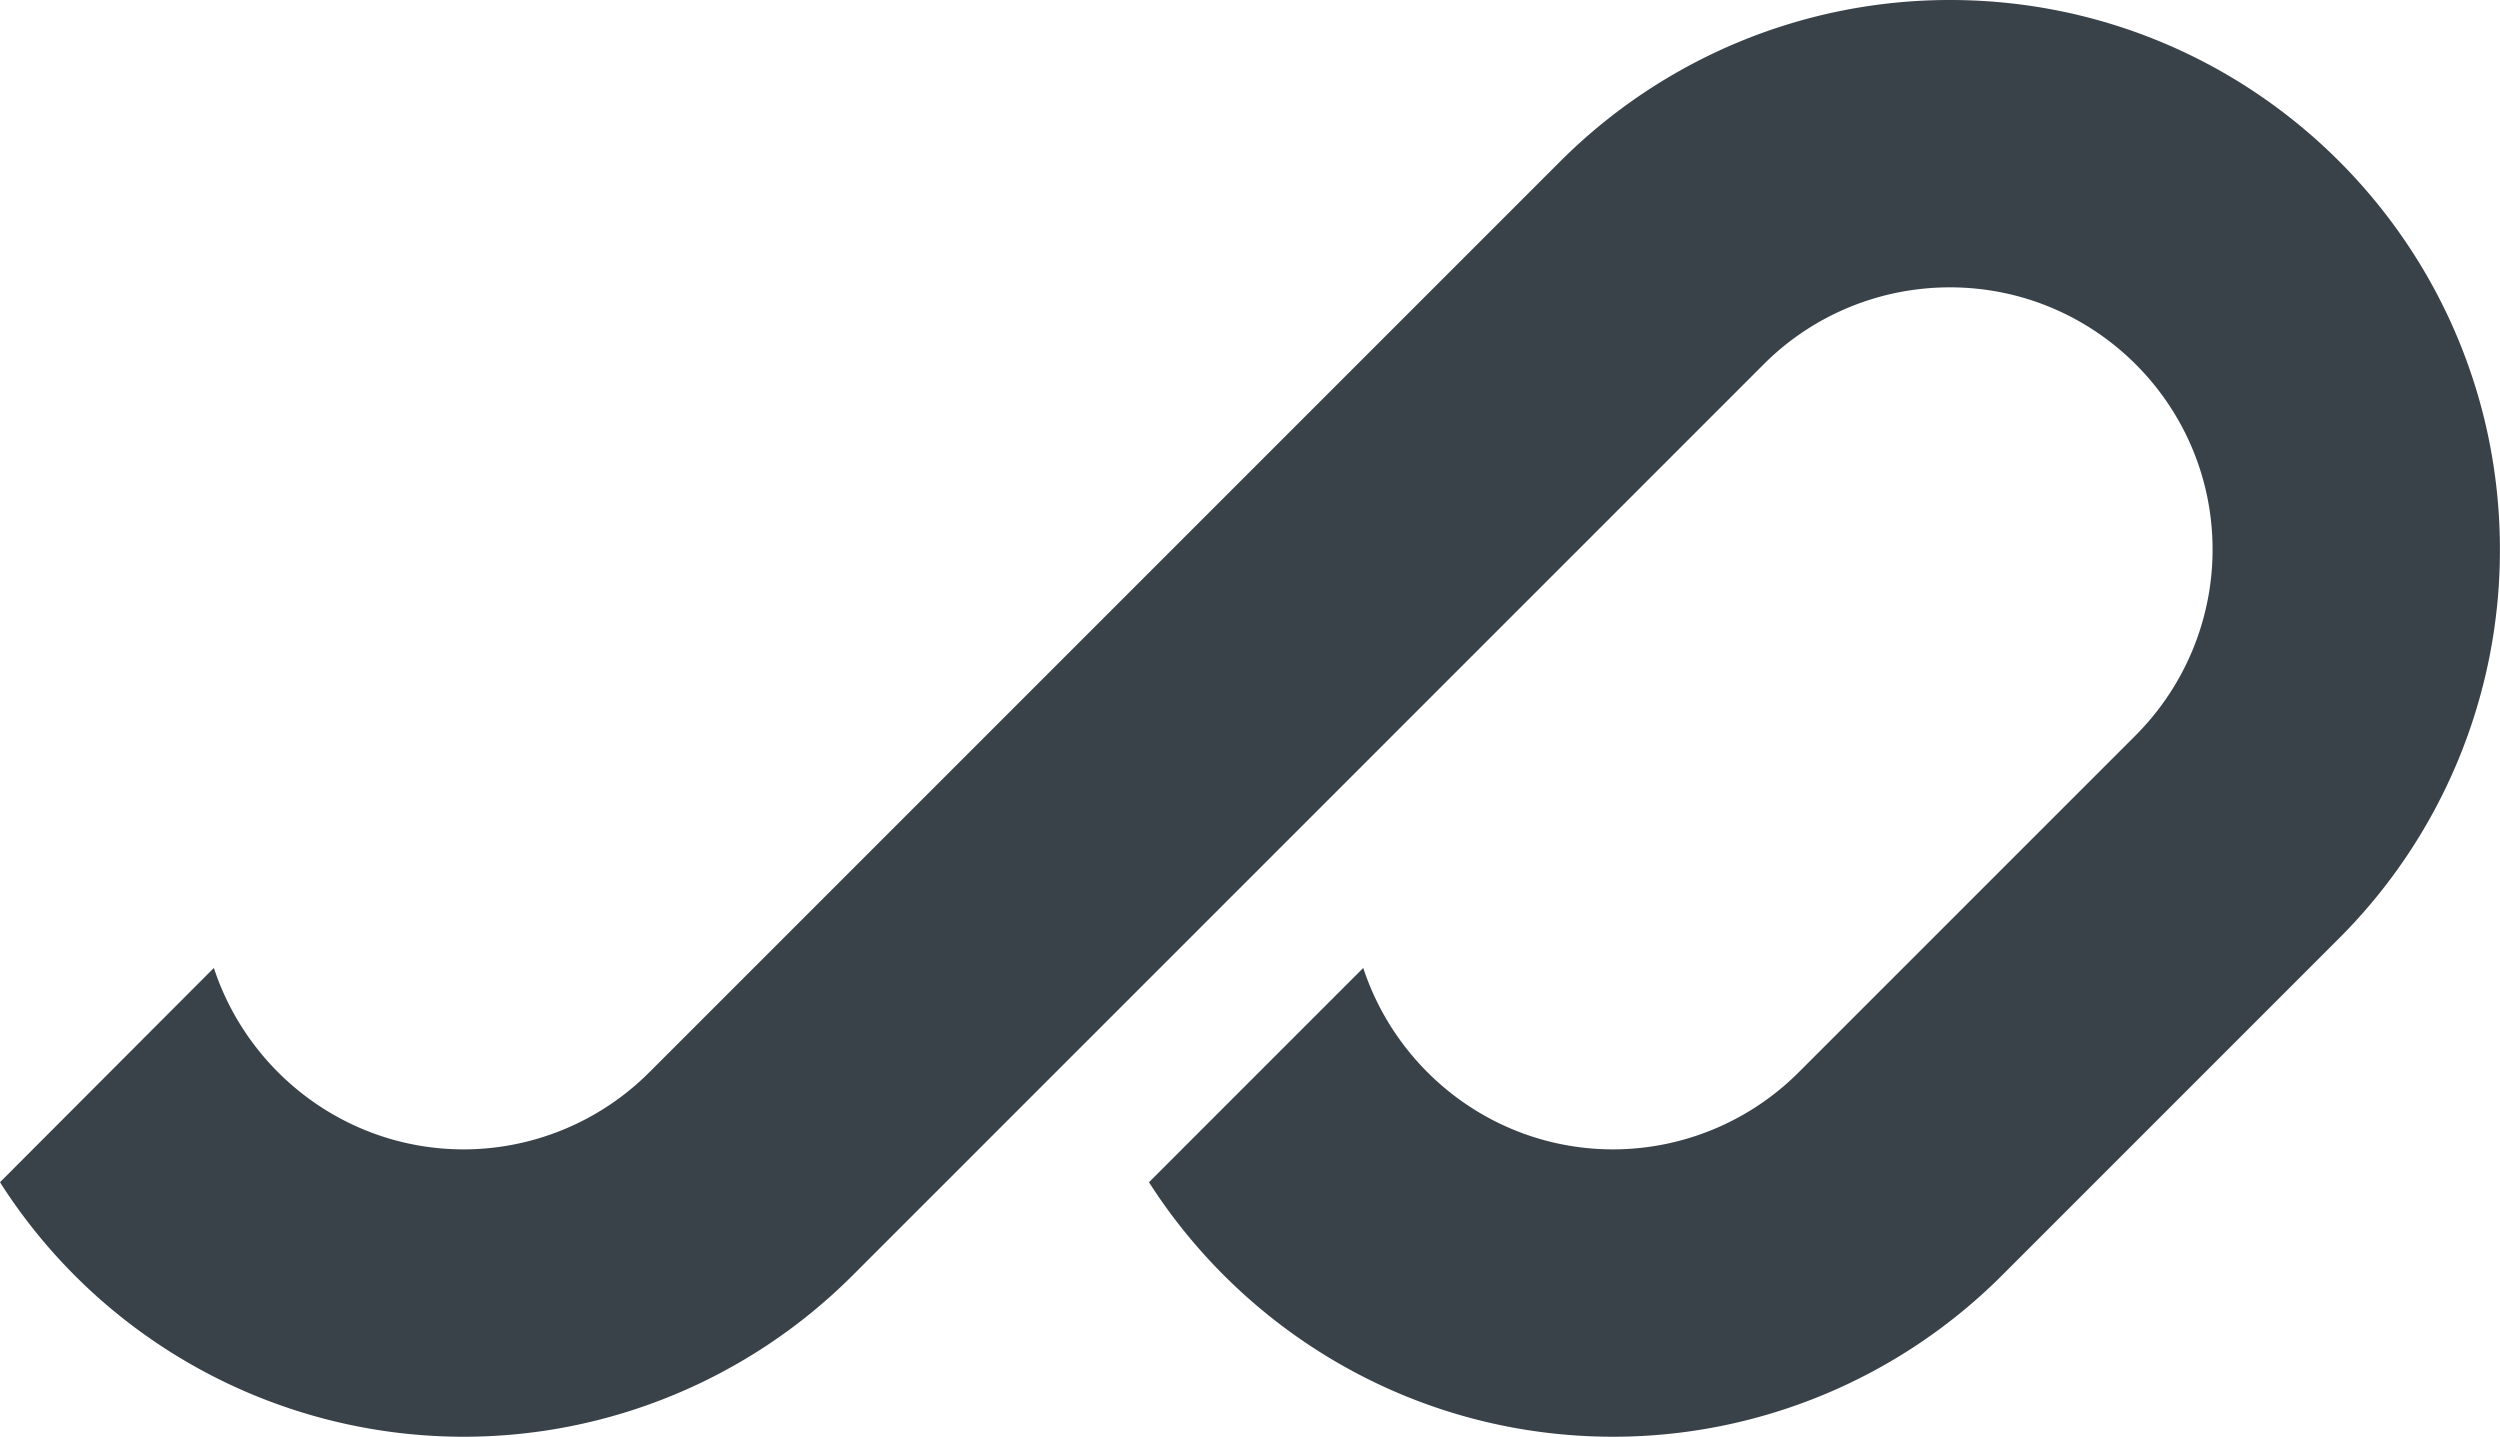 <svg width="60.902" height="35" fill="none" xmlns="http://www.w3.org/2000/svg"><path d="M15.82 26.12A6.406 6.406 0 0 1 11.3 28c-2.84 0-5.25-1.86-6.09-4.42L0 28.8A13.39 13.39 0 0 0 11.3 35c3.55 0 6.96-1.42 9.47-3.93l22.2-22.2C44.17 7.67 45.8 7 47.5 7c3.53 0 6.4 2.86 6.4 6.39 0 1.7-.68 3.33-1.88 4.53l-8.2 8.2A6.406 6.406 0 0 1 39.3 28c-2.84 0-5.25-1.86-6.09-4.42l-5.22 5.22c2.38 3.72 6.56 6.2 11.31 6.2 3.55 0 6.96-1.42 9.47-3.93l8.2-8.2a13.37 13.37 0 0 0 3.93-9.48C60.9 5.99 54.9 0 47.5 0c-3.56 0-6.96 1.41-9.48 3.92l-22.2 22.2Z" fill="#394149"/></svg>